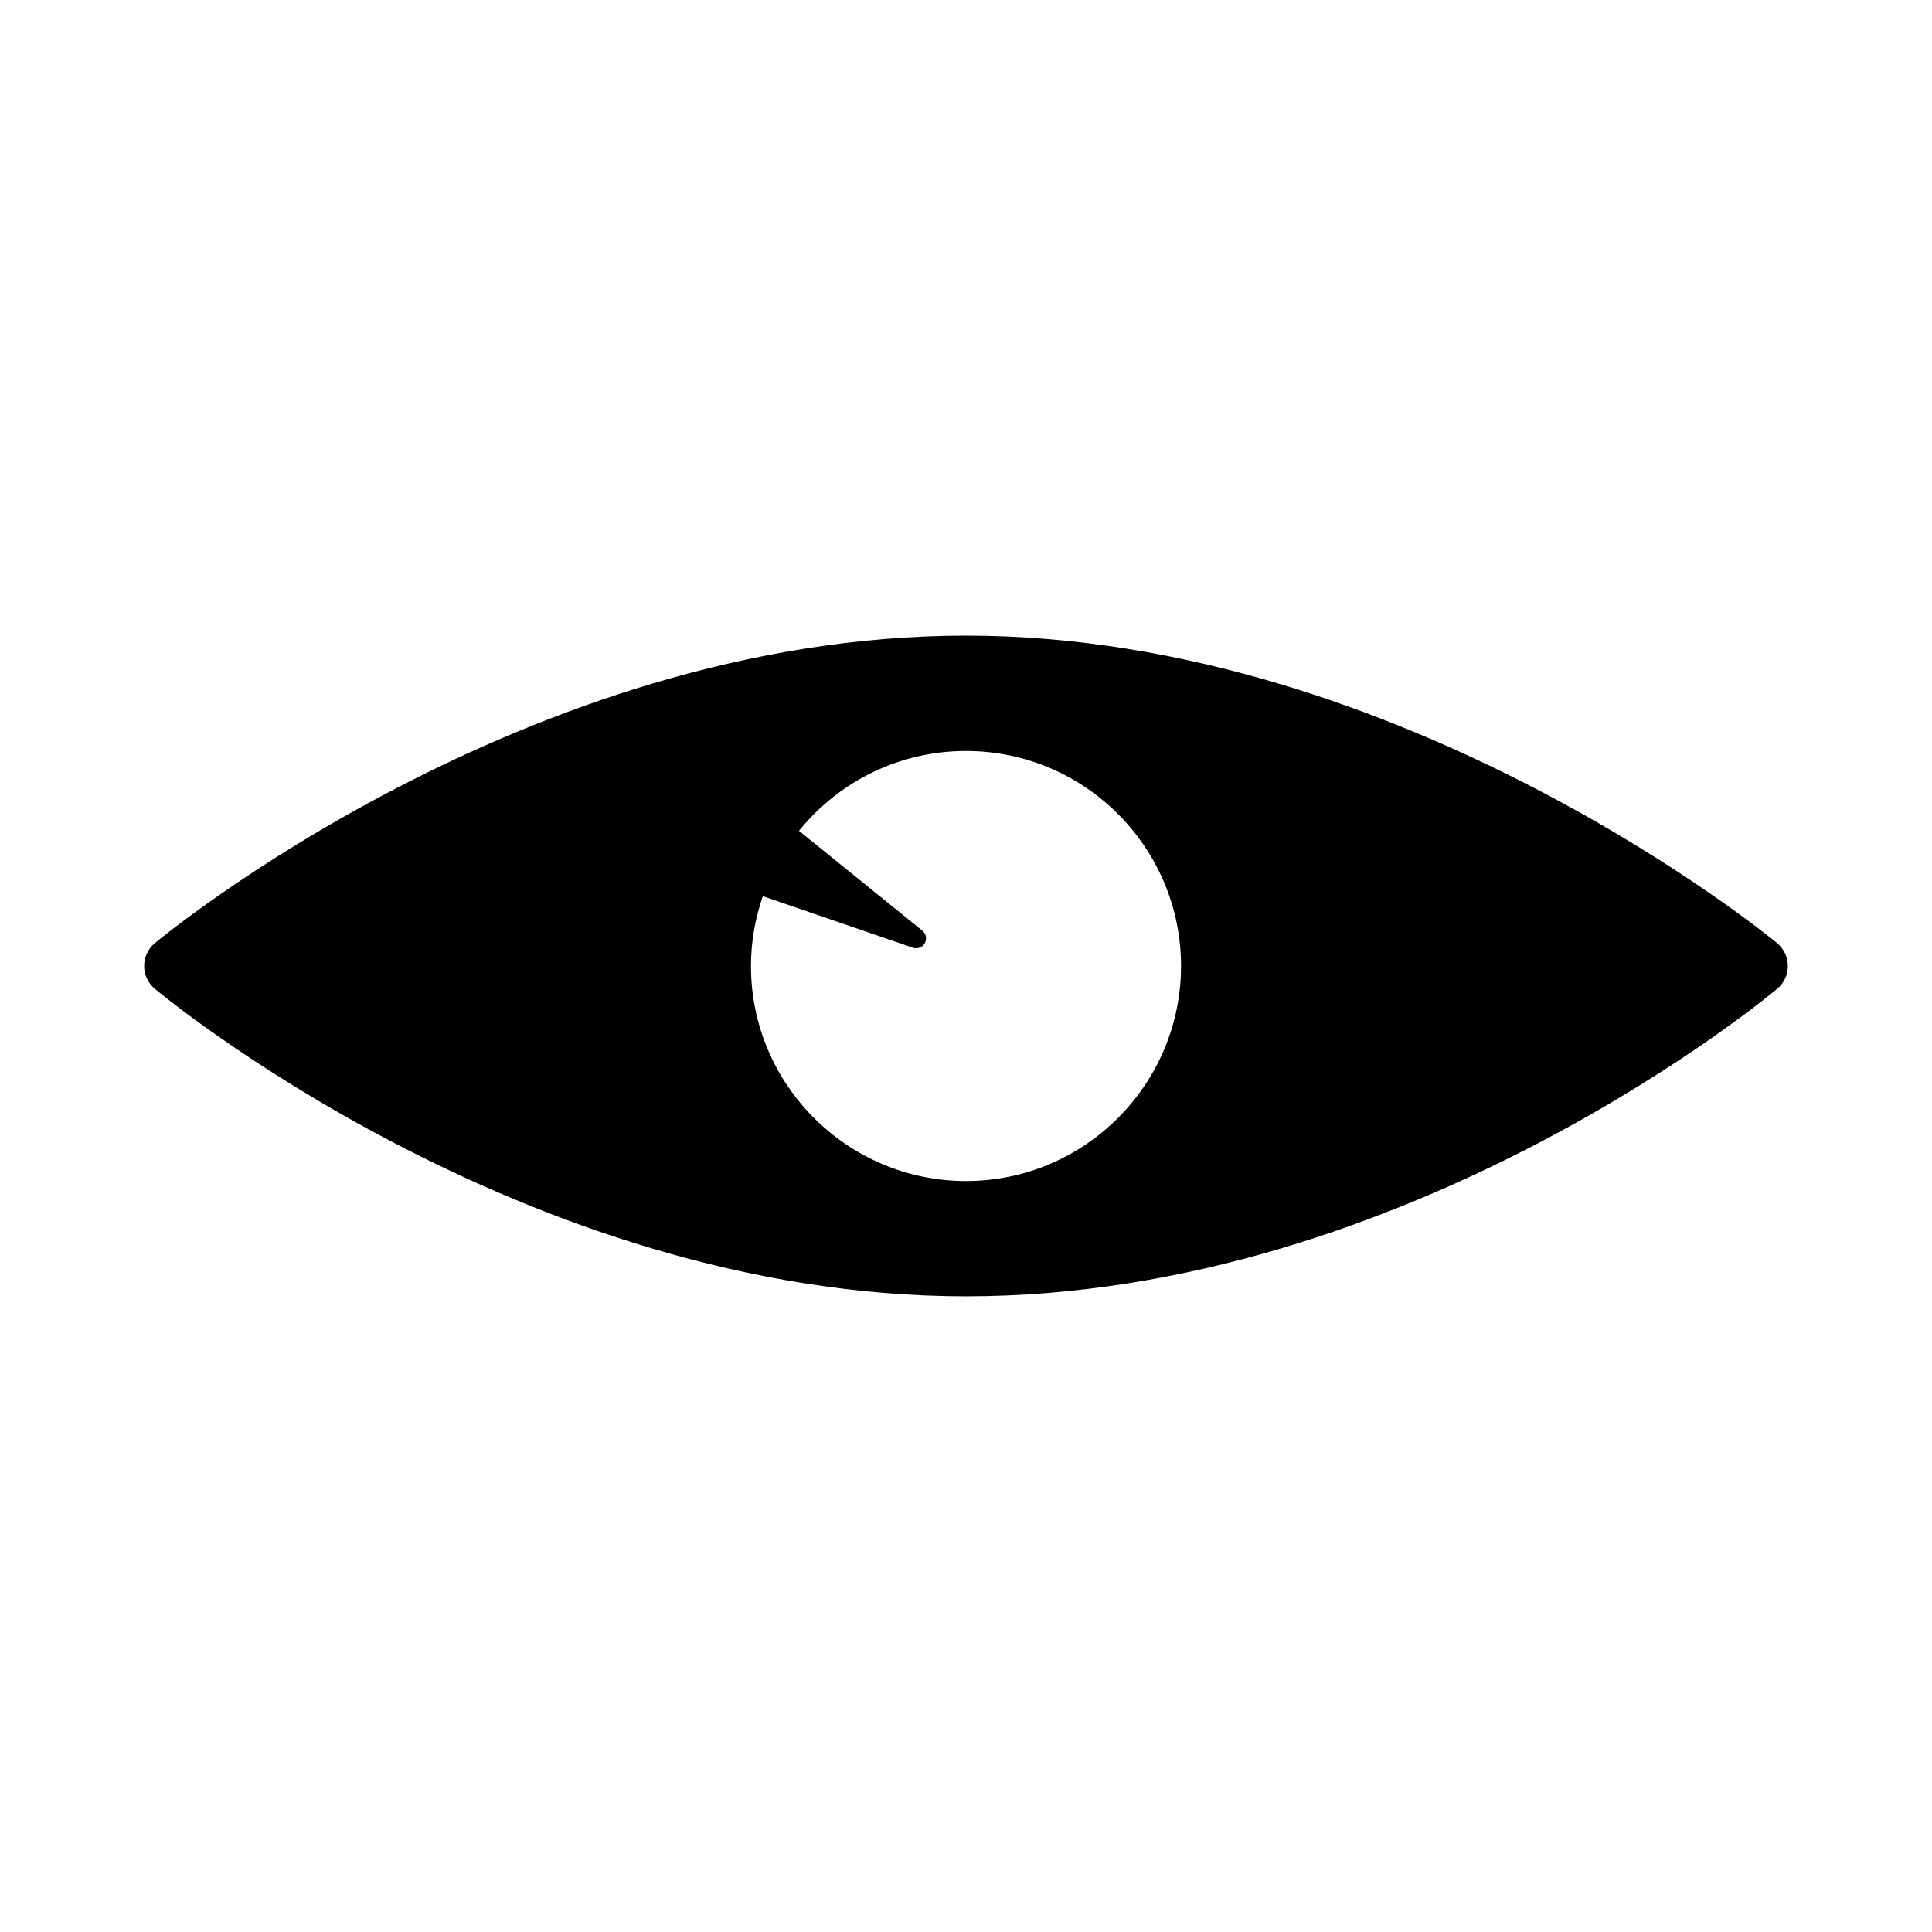 <?xml version="1.0" encoding="UTF-8"?>
<!-- Uploaded to: SVG Repo, www.svgrepo.com, Generator: SVG Repo Mixer Tools -->
<svg fill="#000000" width="800px" height="800px" version="1.1" viewBox="144 144 512 512" xmlns="http://www.w3.org/2000/svg">
 <path d="m615 393.98c-0.977-0.82-98.68-81.535-215-81.535-117 0-214.03 80.715-215 81.527-1.781 1.5-2.797 3.695-2.797 6.027 0 2.336 1.02 4.523 2.785 6.008 0.961 0.816 97.598 81.535 215.01 81.535 118 0 214.06-80.727 215.01-81.531 1.773-1.492 2.785-3.68 2.785-6.008 0-2.324-1.016-4.516-2.793-6.023zm-215 63.004c-31.426 0-56.988-25.562-56.988-56.988 0-6.219 1.059-12.438 3.148-18.5l39.773 13.664c1.203 0.414 2.531-0.102 3.148-1.207 0.621-1.117 0.34-2.516-0.645-3.312l-32.699-26.465c10.906-13.449 27.039-21.16 44.266-21.16 31.418 0 56.984 25.559 56.984 56.977-0.004 31.426-25.57 56.992-56.988 56.992z"/>
</svg>